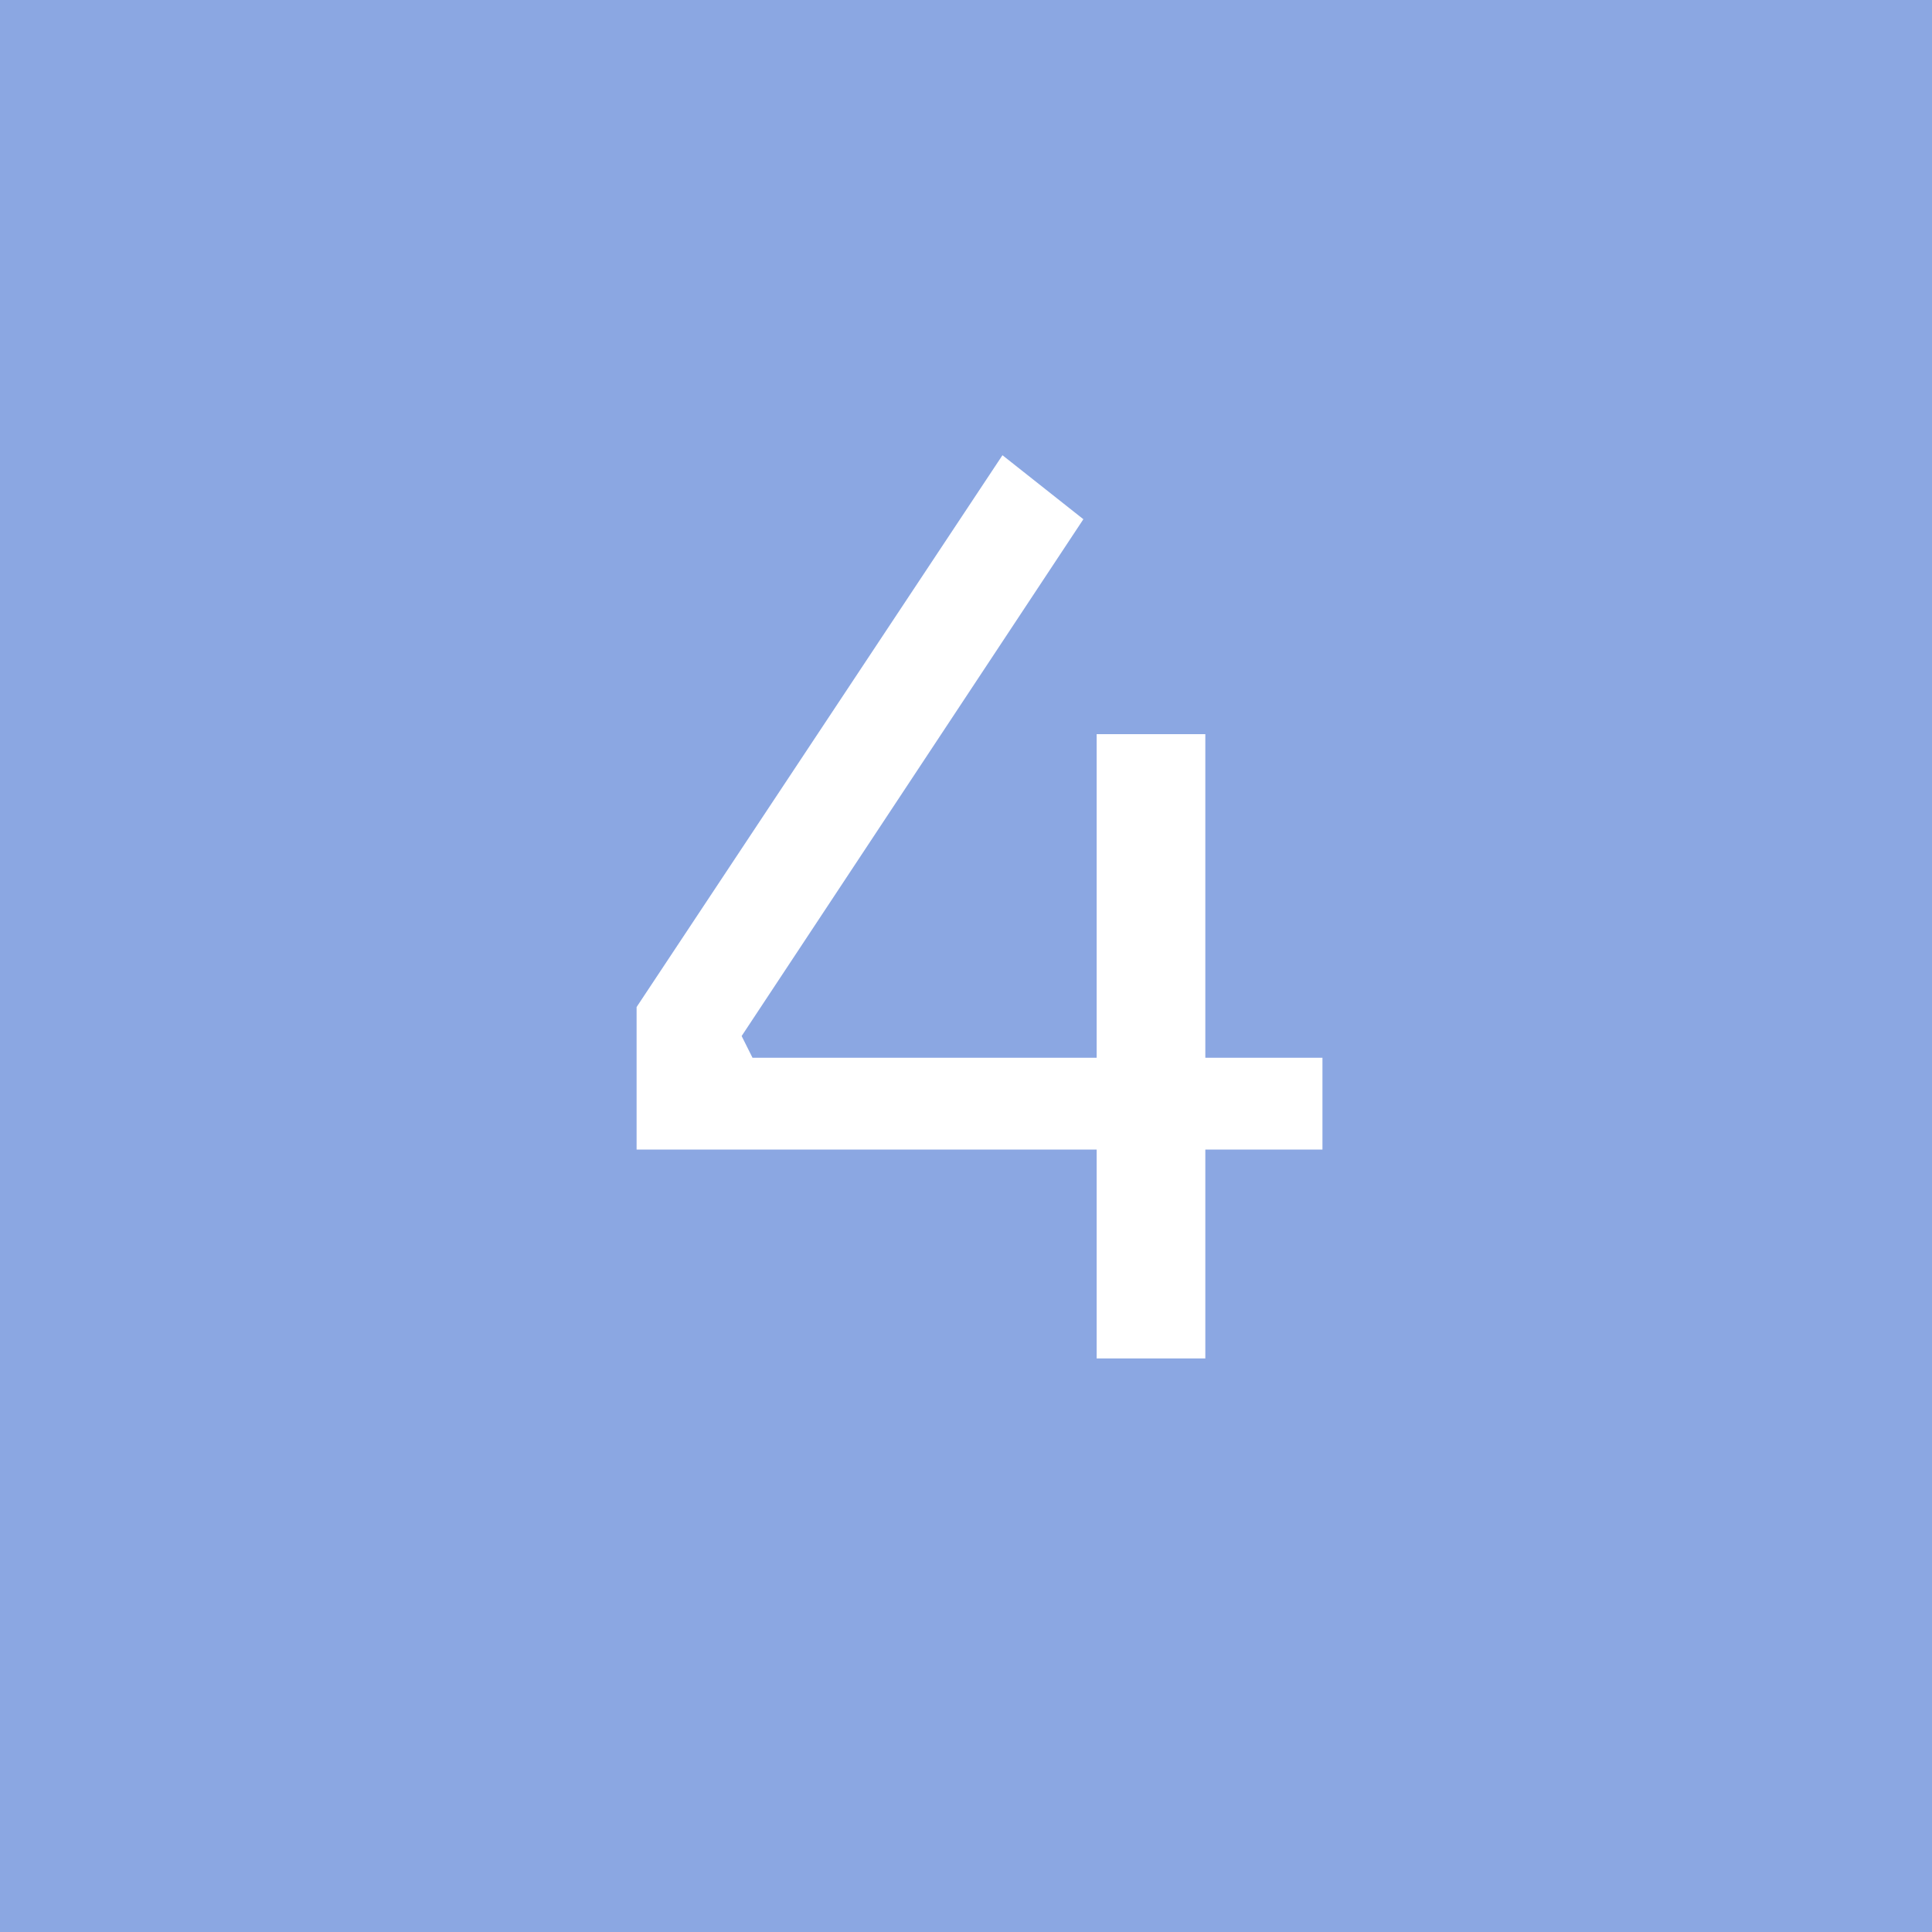<?xml version="1.0" encoding="UTF-8"?> <svg xmlns="http://www.w3.org/2000/svg" width="32" height="32" viewBox="0 0 32 32" fill="none"><rect width="32" height="32" fill="#8BA7E2"></rect><path d="M10.544 19.04V16.68L16.604 7.54L17.944 8.6L12.284 17.16L12.464 17.52H21.904V19.04H10.544ZM18.164 22.5V12.16H19.964V22.5H18.164Z" fill="white"></path></svg> 